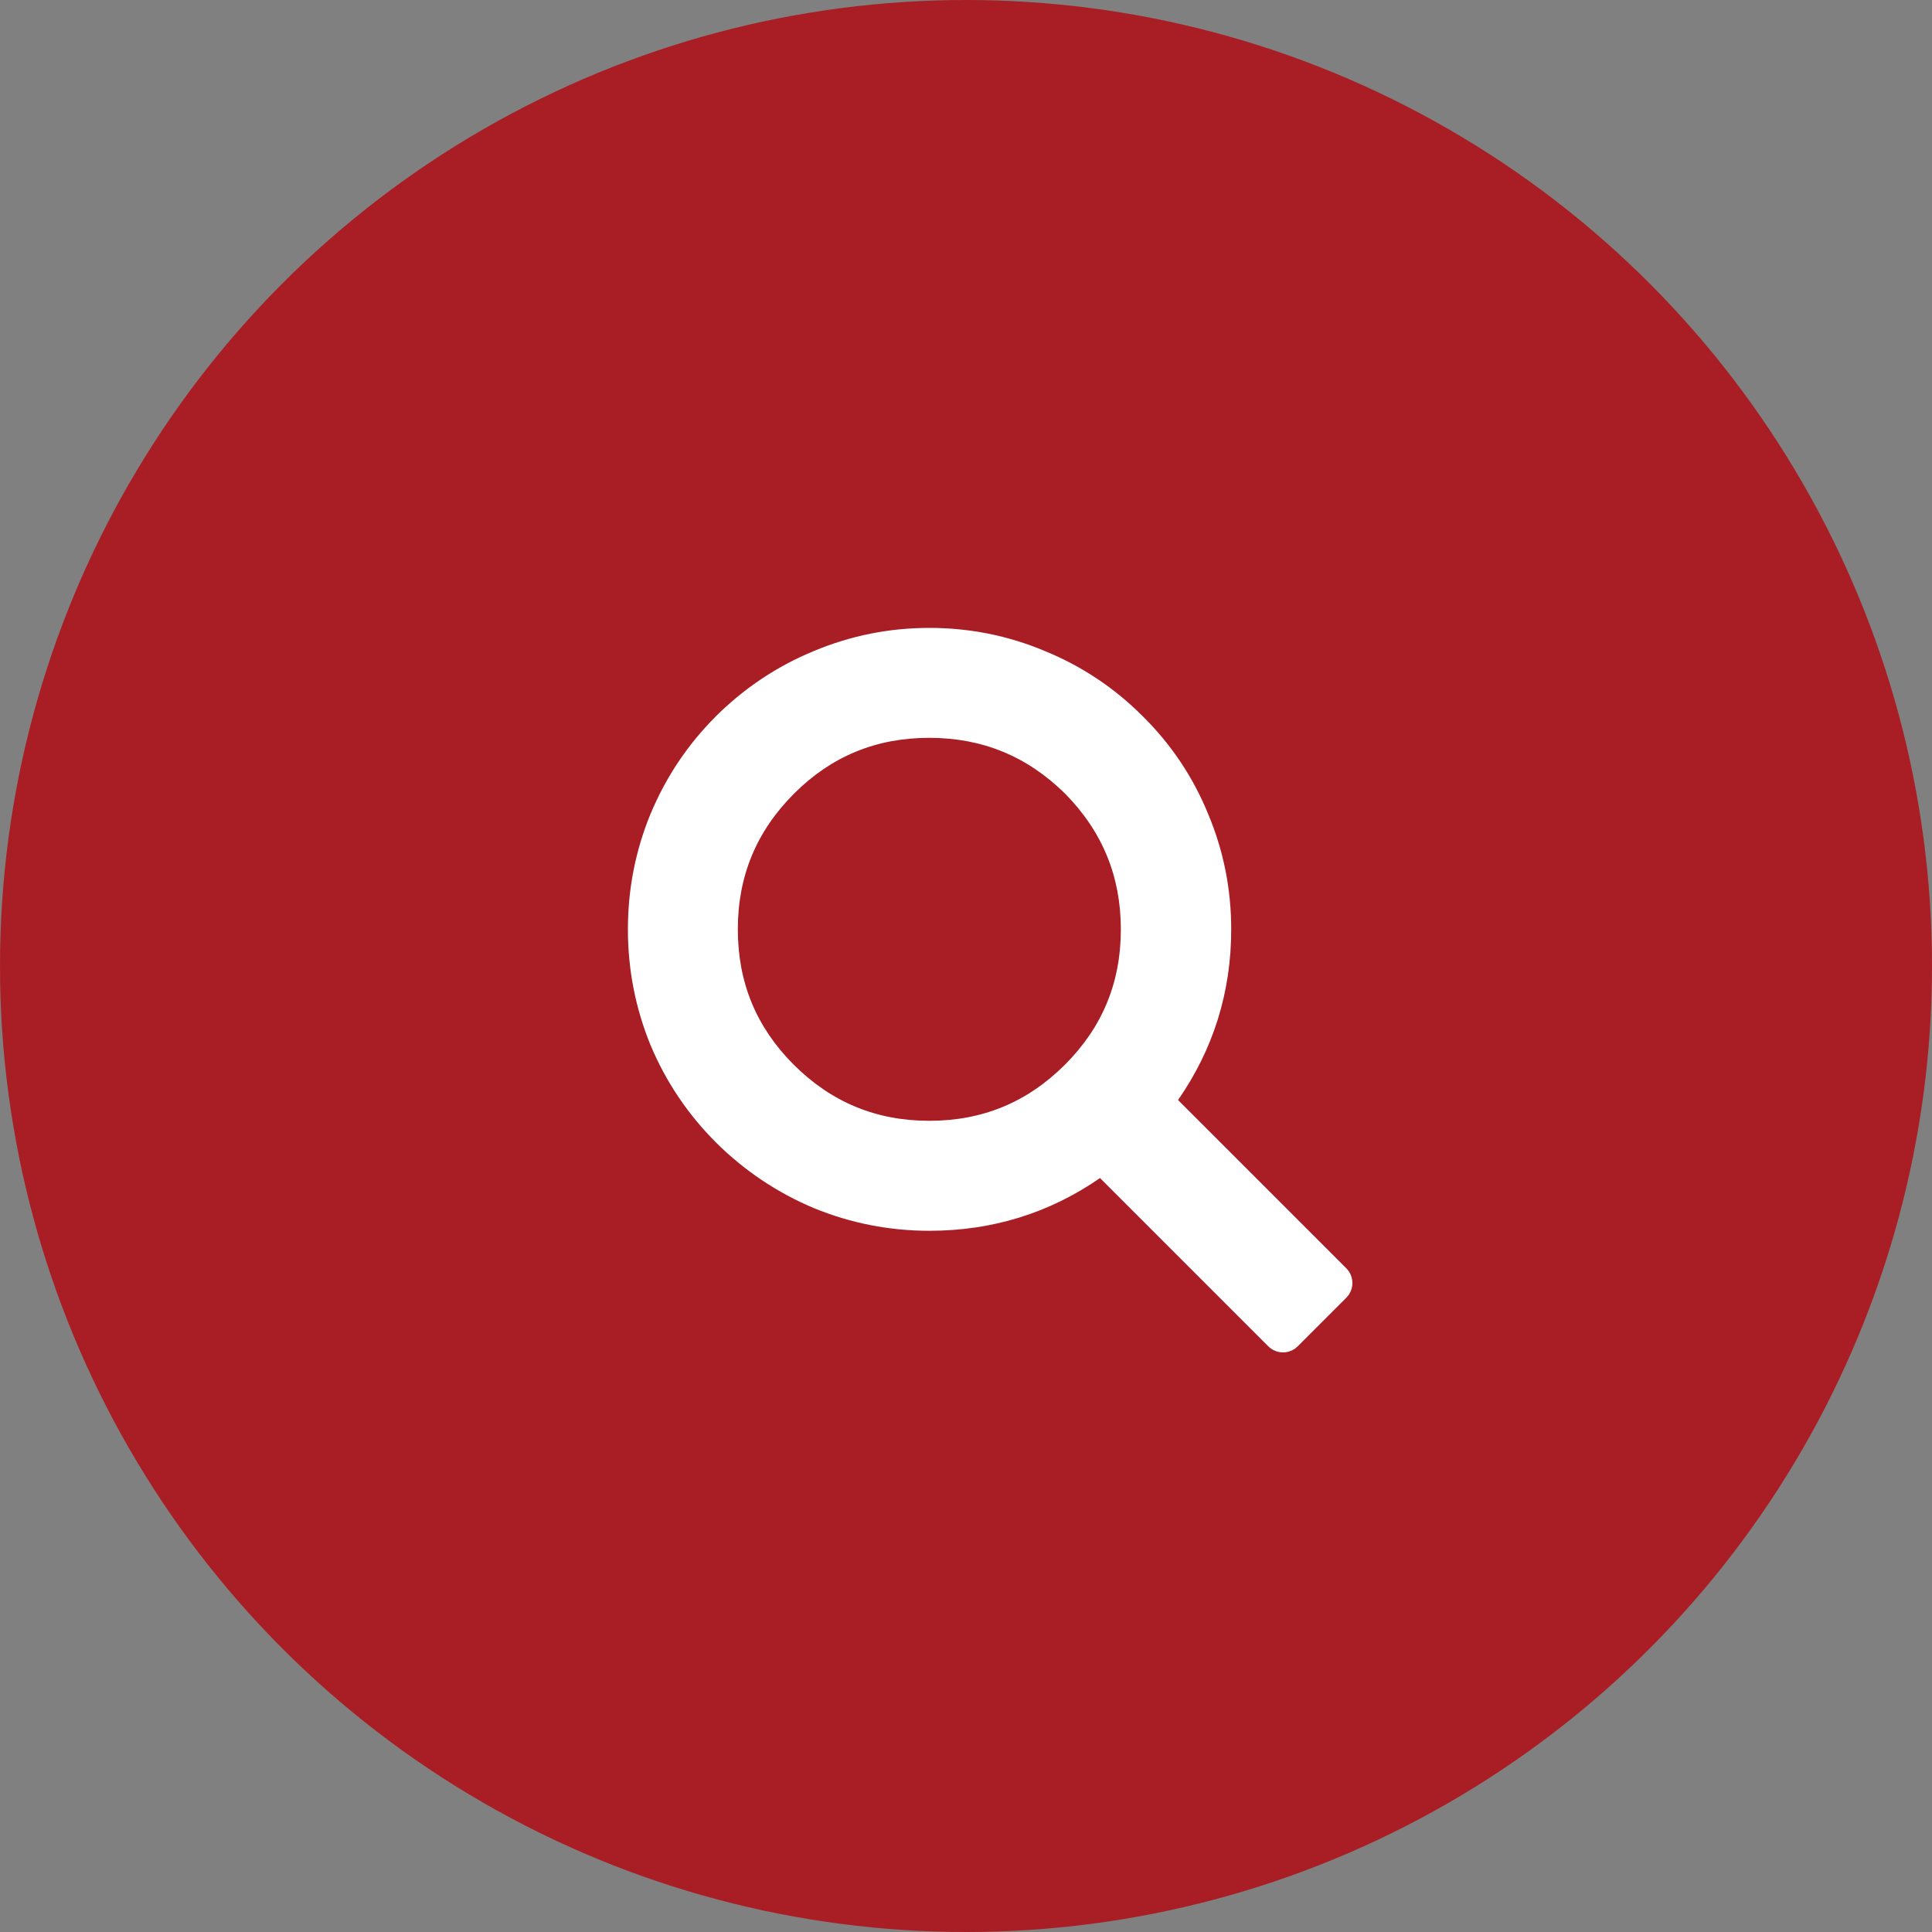 <svg width="40" height="40" viewBox="0 0 40 40" fill="none" xmlns="http://www.w3.org/2000/svg">
<rect x="0" y="0" width="40" height="40" fill="#808080" stroke="none"/>
<circle cx="20" cy="20" r="20" fill="#A91E24"/>
<path fill-rule="evenodd" clip-rule="evenodd" d="M19.241 13C18.413 13 17.616 13.159 16.852 13.478C16.093 13.79 15.418 14.24 14.827 14.824L14.826 14.826C14.24 15.411 13.787 16.087 13.469 16.851L13.468 16.852C13.156 17.611 13 18.409 13 19.241C13 20.073 13.156 20.873 13.468 21.637L13.47 21.641C13.788 22.399 14.241 23.071 14.826 23.656L14.827 23.658C15.418 24.242 16.092 24.694 16.85 25.012L16.854 25.014C17.617 25.326 18.414 25.482 19.241 25.482C20.543 25.482 21.724 25.117 22.775 24.39L26.259 27.874C26.427 28.042 26.7 28.042 26.868 27.874L27.874 26.868C28.042 26.7 28.042 26.427 27.874 26.259L24.39 22.775C25.122 21.721 25.491 20.539 25.491 19.241C25.491 18.408 25.332 17.611 25.013 16.852C24.701 16.087 24.247 15.41 23.655 14.825C23.07 14.24 22.394 13.79 21.63 13.478C20.871 13.159 20.074 13 19.241 13ZM16.44 16.431C17.213 15.658 18.138 15.276 19.241 15.276C20.336 15.276 21.265 15.657 22.051 16.431C22.824 17.216 23.206 18.145 23.206 19.24C23.206 20.343 22.823 21.268 22.051 22.041C21.271 22.82 20.343 23.205 19.241 23.205C18.139 23.205 17.211 22.82 16.431 22.041C15.659 21.268 15.276 20.343 15.276 19.24C15.276 18.139 15.661 17.21 16.44 16.431Z" fill="white"/>
</svg>
